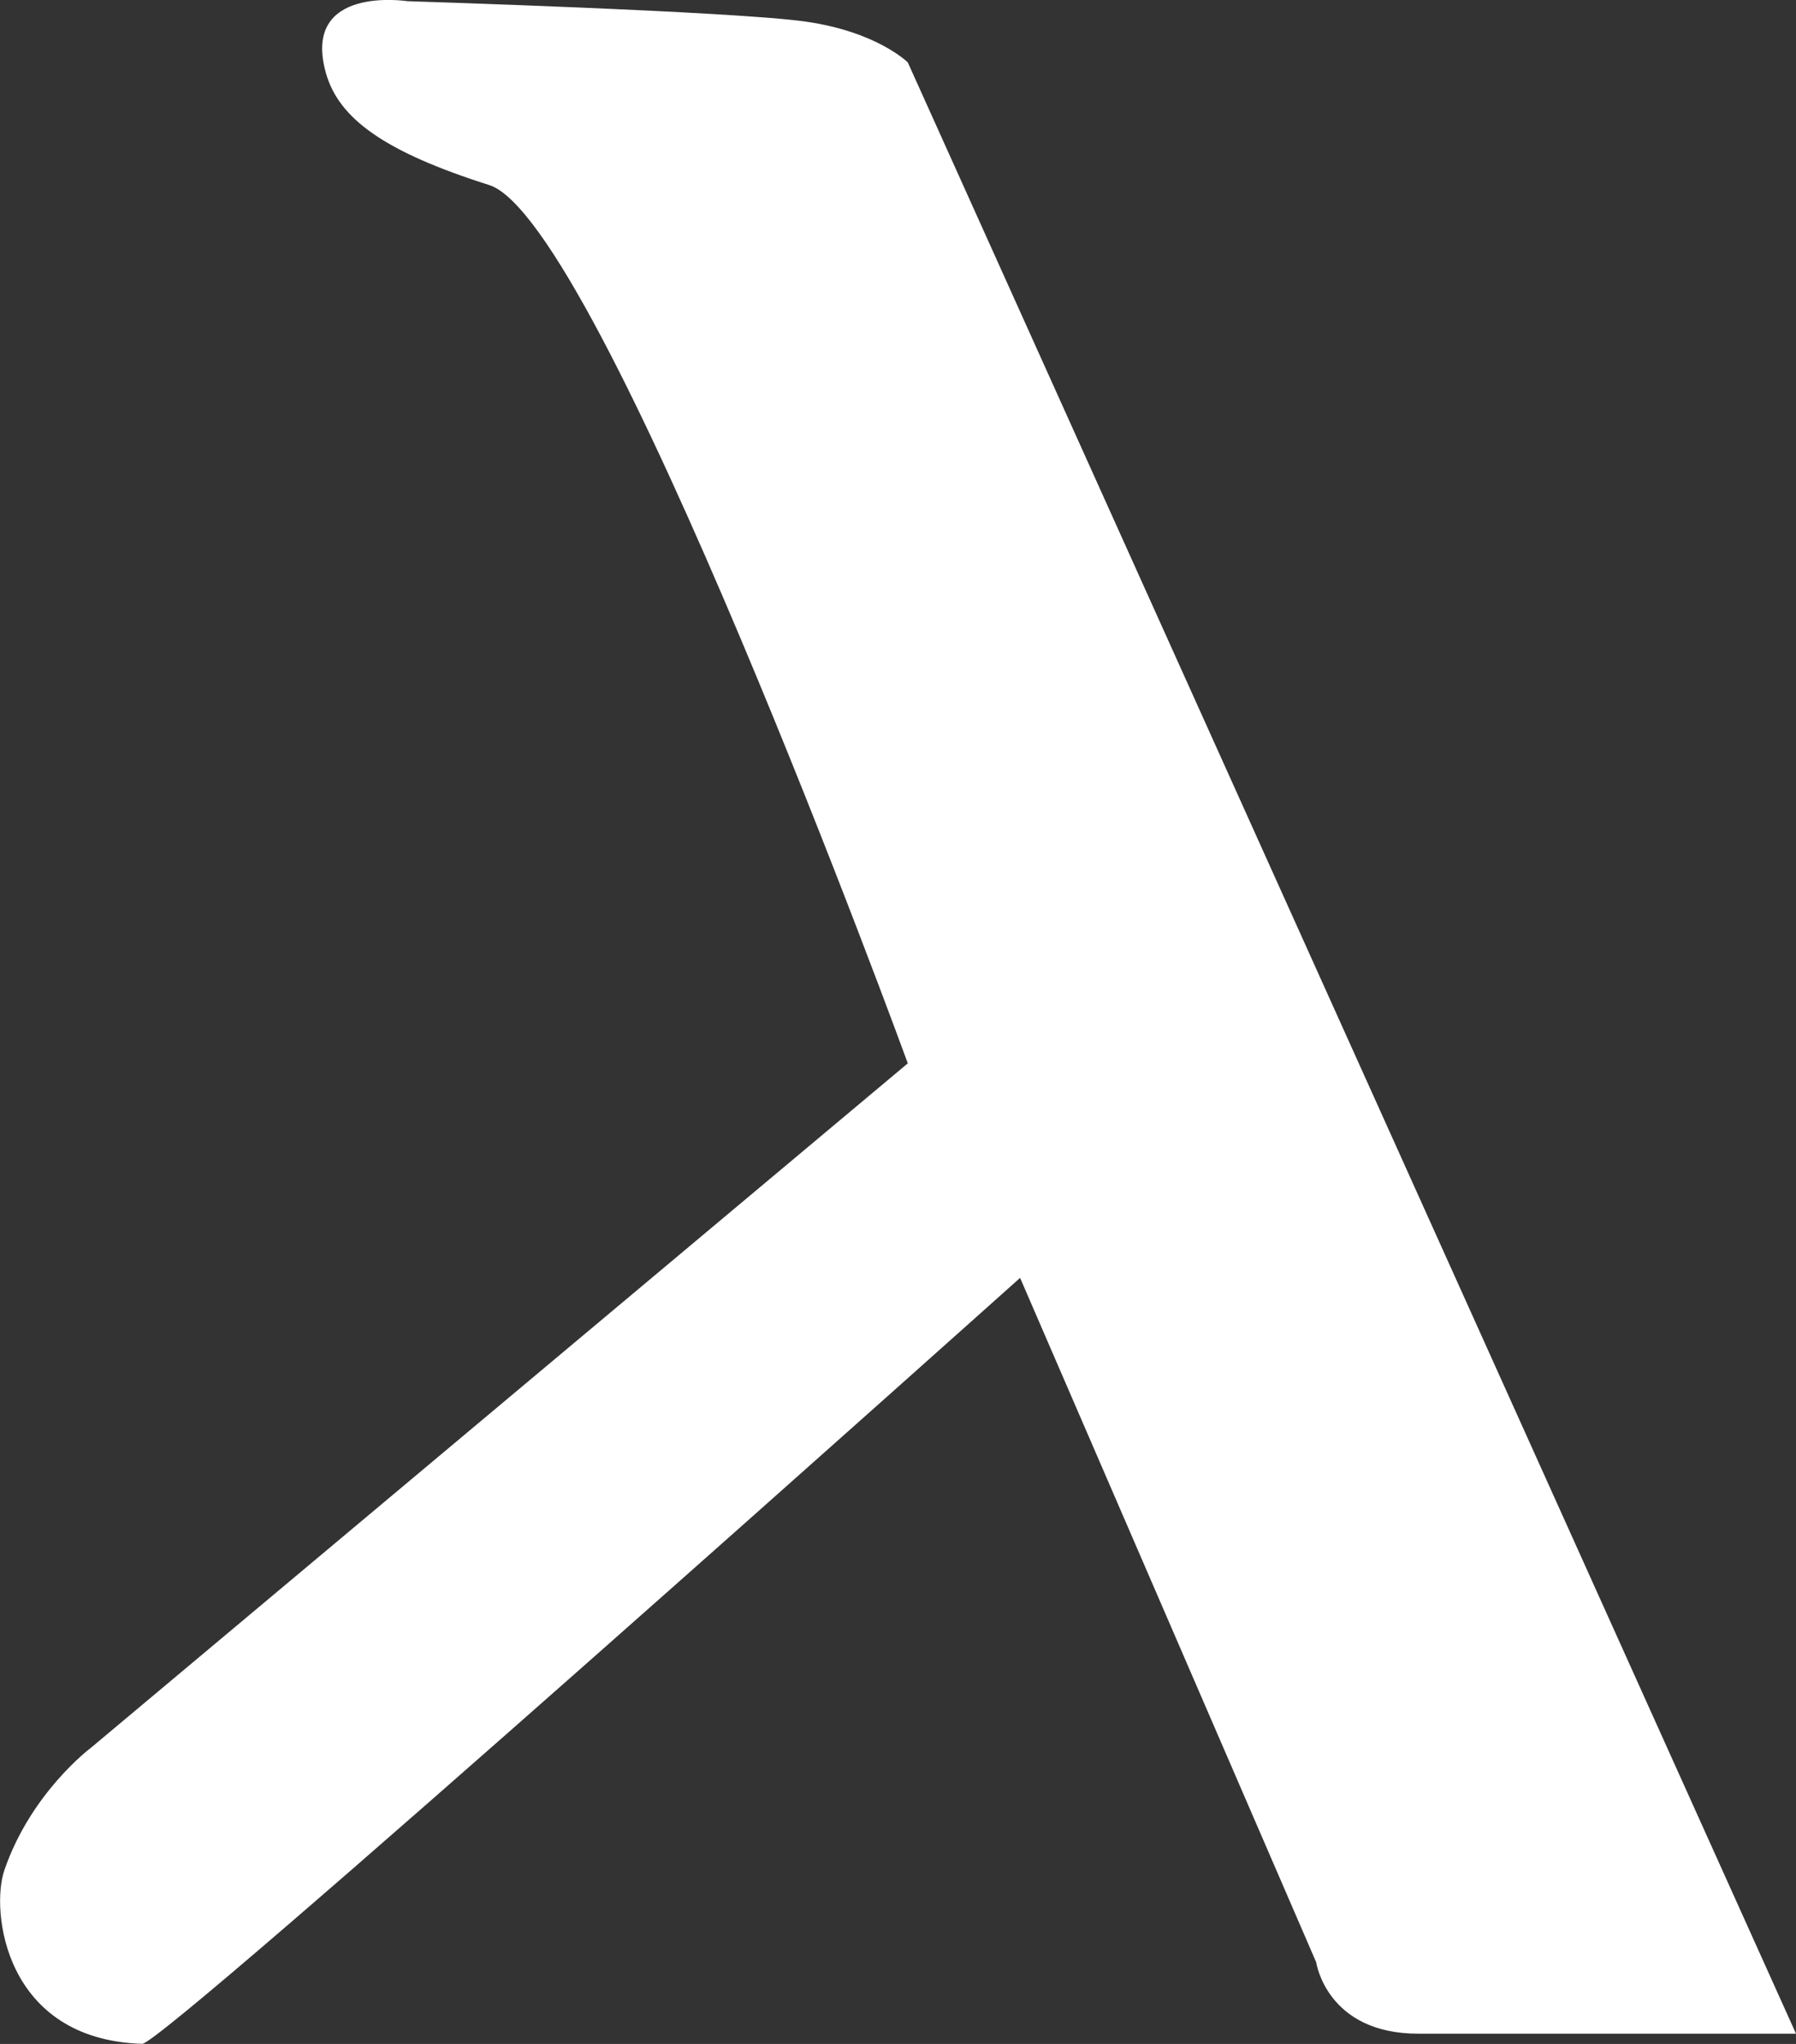 <?xml version="1.0" encoding="UTF-8" standalone="no"?>
<!-- Created with Inkscape (http://www.inkscape.org/) -->

<svg
   width="13.643mm"
   height="15.52mm"
   viewBox="0 0 13.643 15.52"
   version="1.1"
   id="svg1"
   xml:space="preserve"
   xmlns="http://www.w3.org/2000/svg"
   xmlns:svg="http://www.w3.org/2000/svg"><rect x="0" y="0" width="13.643" height="15.52" fill="#333333" stroke="none"/><defs
     id="defs1" /><g
     id="layer1"
     transform="translate(-33.79,-262.373)"><path
       style="fill:#ffffff;fill-opacity:1;stroke:none;stroke-width:0.861;stroke-dasharray:none;stroke-dashoffset:0;stroke-opacity:1;paint-order:markers stroke fill"
       d="m 40.686,270.447 -6.204,5.196 c 0,0 -0.456,0.339 -0.659,0.931 -0.105,0.305 -0.002,1.286 1.047,1.318 0.164,0.005 6.669,-5.816 6.669,-5.816 l 2.249,5.196 c 0,0 0.078,0.543 0.776,0.543 h 2.869 l -6.747,-14.968 c 0,0 -0.233,-0.233 -0.776,-0.31 -0.543,-0.078 -3.025,-0.155 -3.025,-0.155 0,0 -0.806,-0.126 -0.62,0.543 0.097,0.349 0.446,0.601 1.241,0.853 0.843,0.267 3.18,6.669 3.18,6.669 z"
       id="path6" /></g></svg>
